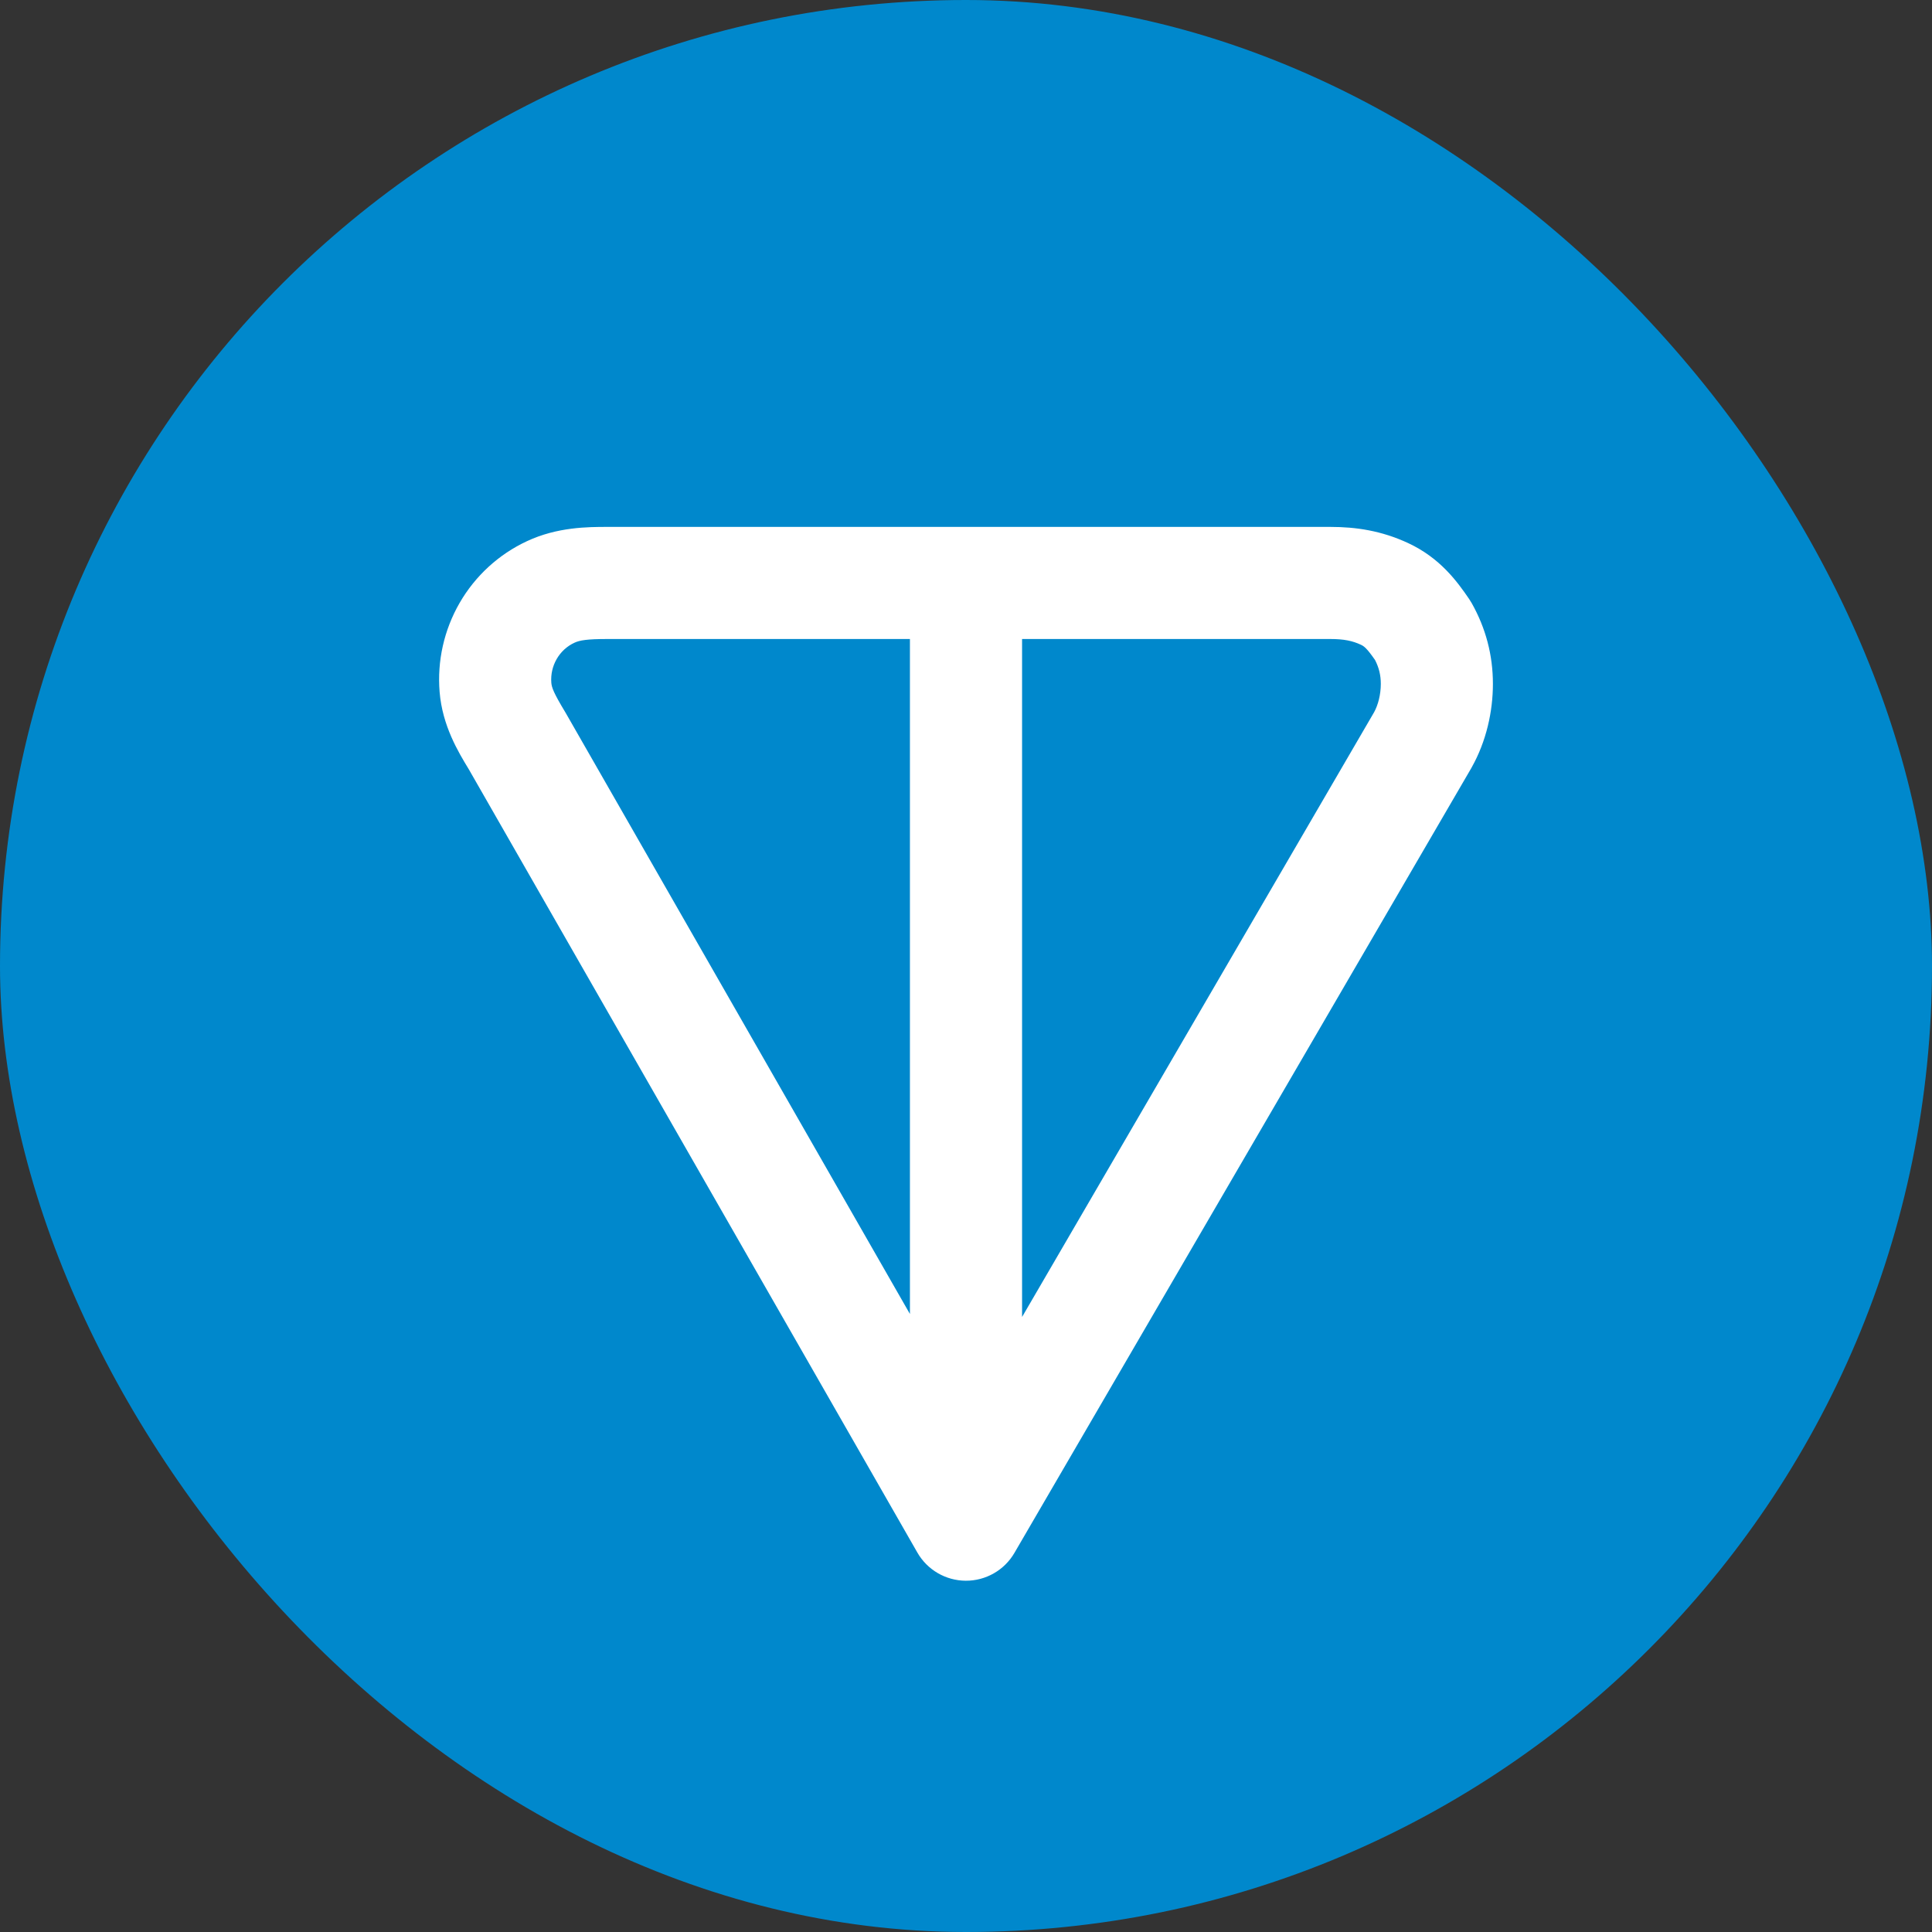 <svg width="44" height="44" viewBox="0 0 44 44" fill="none" xmlns="http://www.w3.org/2000/svg">
<rect x="0" y="0" width="44" height="44" fill="#333333" stroke="none"/>
<rect width="44" height="44" rx="22" fill="#0088CC"/>
<path fill-rule="evenodd" clip-rule="evenodd" d="M13.83 12L30.298 12C30.881 12 31.463 12.086 32.071 12.369C32.8 12.709 33.187 13.245 33.458 13.641C33.479 13.672 33.499 13.704 33.517 13.736C33.836 14.303 34 14.916 34 15.575C34 16.2 33.851 16.882 33.517 17.476C33.514 17.482 33.511 17.488 33.508 17.493L23.103 35.366C22.874 35.76 22.451 36.002 21.995 36C21.539 35.998 21.119 35.754 20.892 35.358L10.679 17.524C10.676 17.519 10.673 17.514 10.67 17.509C10.436 17.124 10.075 16.528 10.012 15.76C9.954 15.053 10.113 14.345 10.468 13.73C10.823 13.116 11.357 12.625 12.001 12.325C12.69 12.002 13.389 12 13.83 12ZM20.723 14.553H13.83C13.377 14.553 13.203 14.581 13.082 14.638C12.913 14.716 12.772 14.845 12.678 15.009C12.584 15.172 12.541 15.361 12.556 15.55C12.565 15.659 12.61 15.783 12.87 16.214C12.876 16.223 12.881 16.232 12.886 16.241L20.723 29.925V14.553ZM23.277 14.553V29.993L31.295 16.219C31.385 16.055 31.447 15.817 31.447 15.575C31.447 15.378 31.406 15.207 31.315 15.03C31.219 14.893 31.161 14.82 31.112 14.77C31.07 14.727 31.038 14.704 30.992 14.683C30.803 14.595 30.609 14.553 30.298 14.553H23.277Z" fill="white"/>
</svg>
